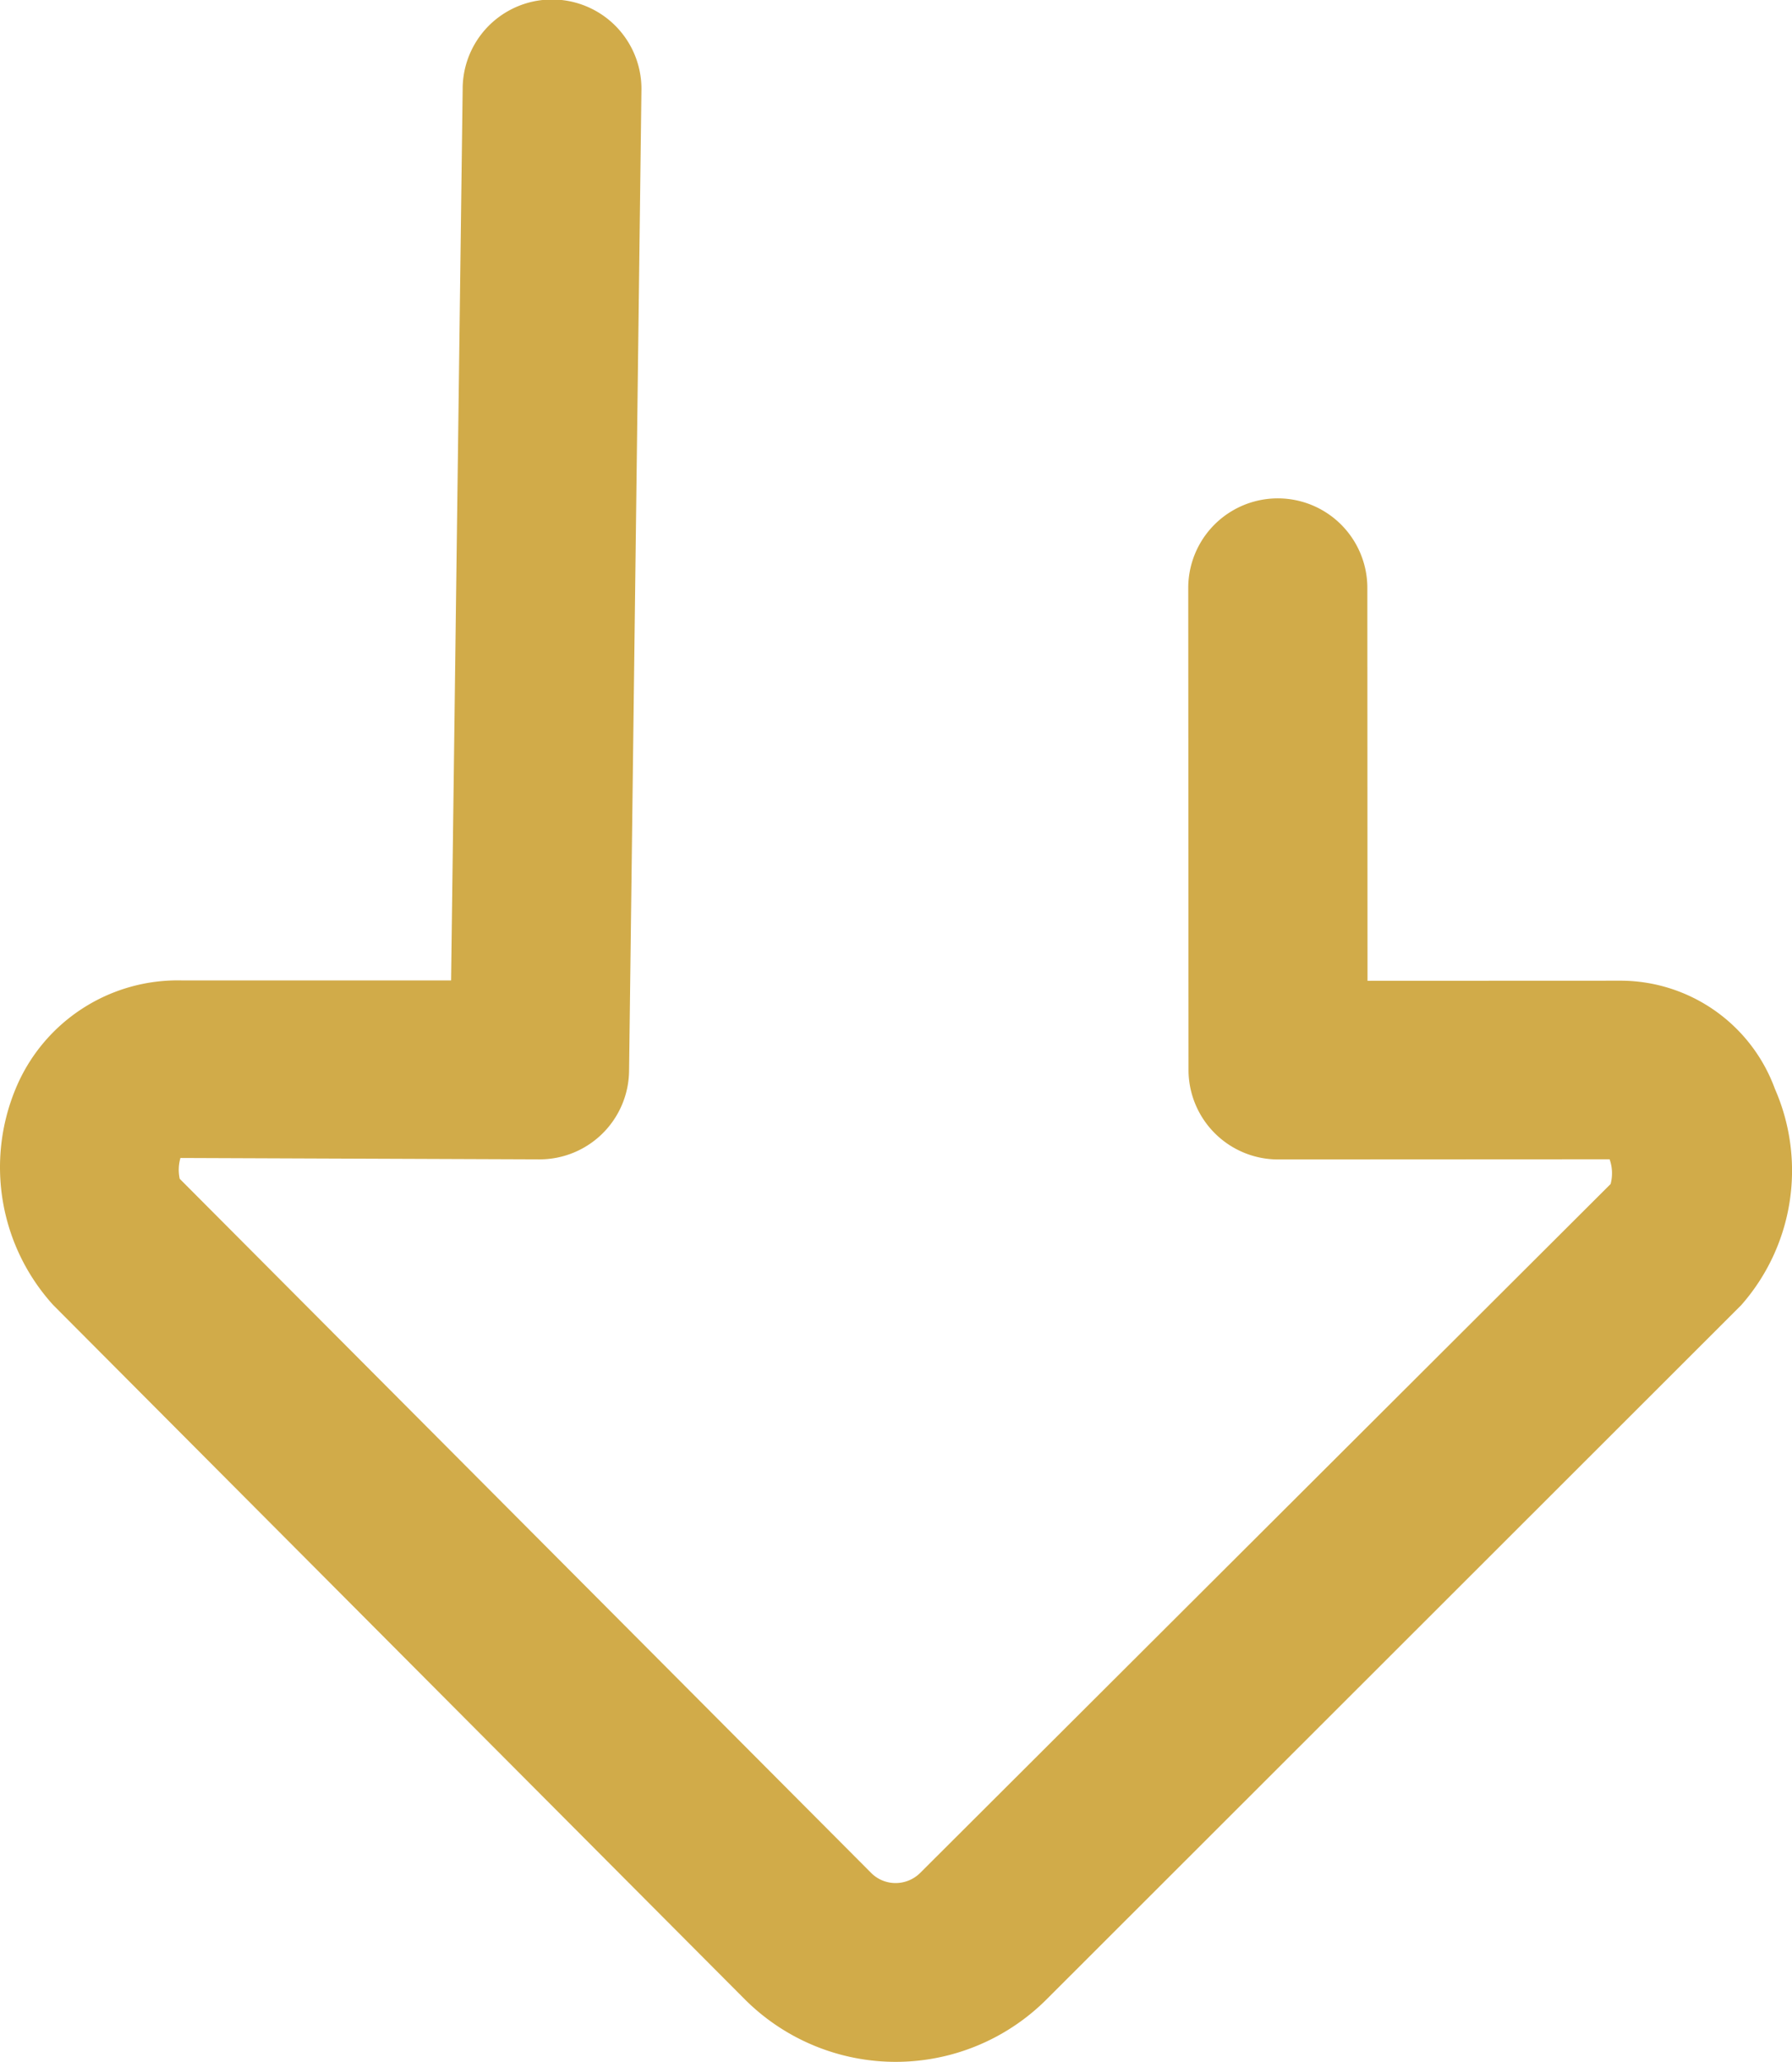 <svg xmlns="http://www.w3.org/2000/svg" width="86.93" height="100" viewBox="0 0 86.93 100">
  <path id="icon-arrow_-_Efficacy_-_Desktop" data-name="icon-arrow - Efficacy - Desktop" d="M50.766,96.971l0,0a10.352,10.352,0,0,1-14.64-.01L2.578,63.29a9.939,9.939,0,0,1-1.83-10.46,8.507,8.507,0,0,1,8.107-5.279l13.028,0,.561-43.238a4.336,4.336,0,0,1,8.673,0l-.6,47.6A4.343,4.343,0,0,1,26.2,56.229L8.753,56.161a2.054,2.054,0,0,0-.035,1.01L42.271,90.847a1.669,1.669,0,0,0,1.165.48,1.692,1.692,0,0,0,1.2-.49L78.13,57.425a2.025,2.025,0,0,0-.048-1.2l-16.089.008a4.347,4.347,0,0,1-4.338-4.338l-.013-23.38a4.344,4.344,0,0,1,8.688,0l.008,19.053,12.34-.005A7.987,7.987,0,0,1,86.1,52.808,9.867,9.867,0,0,1,84.465,63.3Z" transform="translate(0 -0.001)" fill="#d1ab49"/>
</svg>
